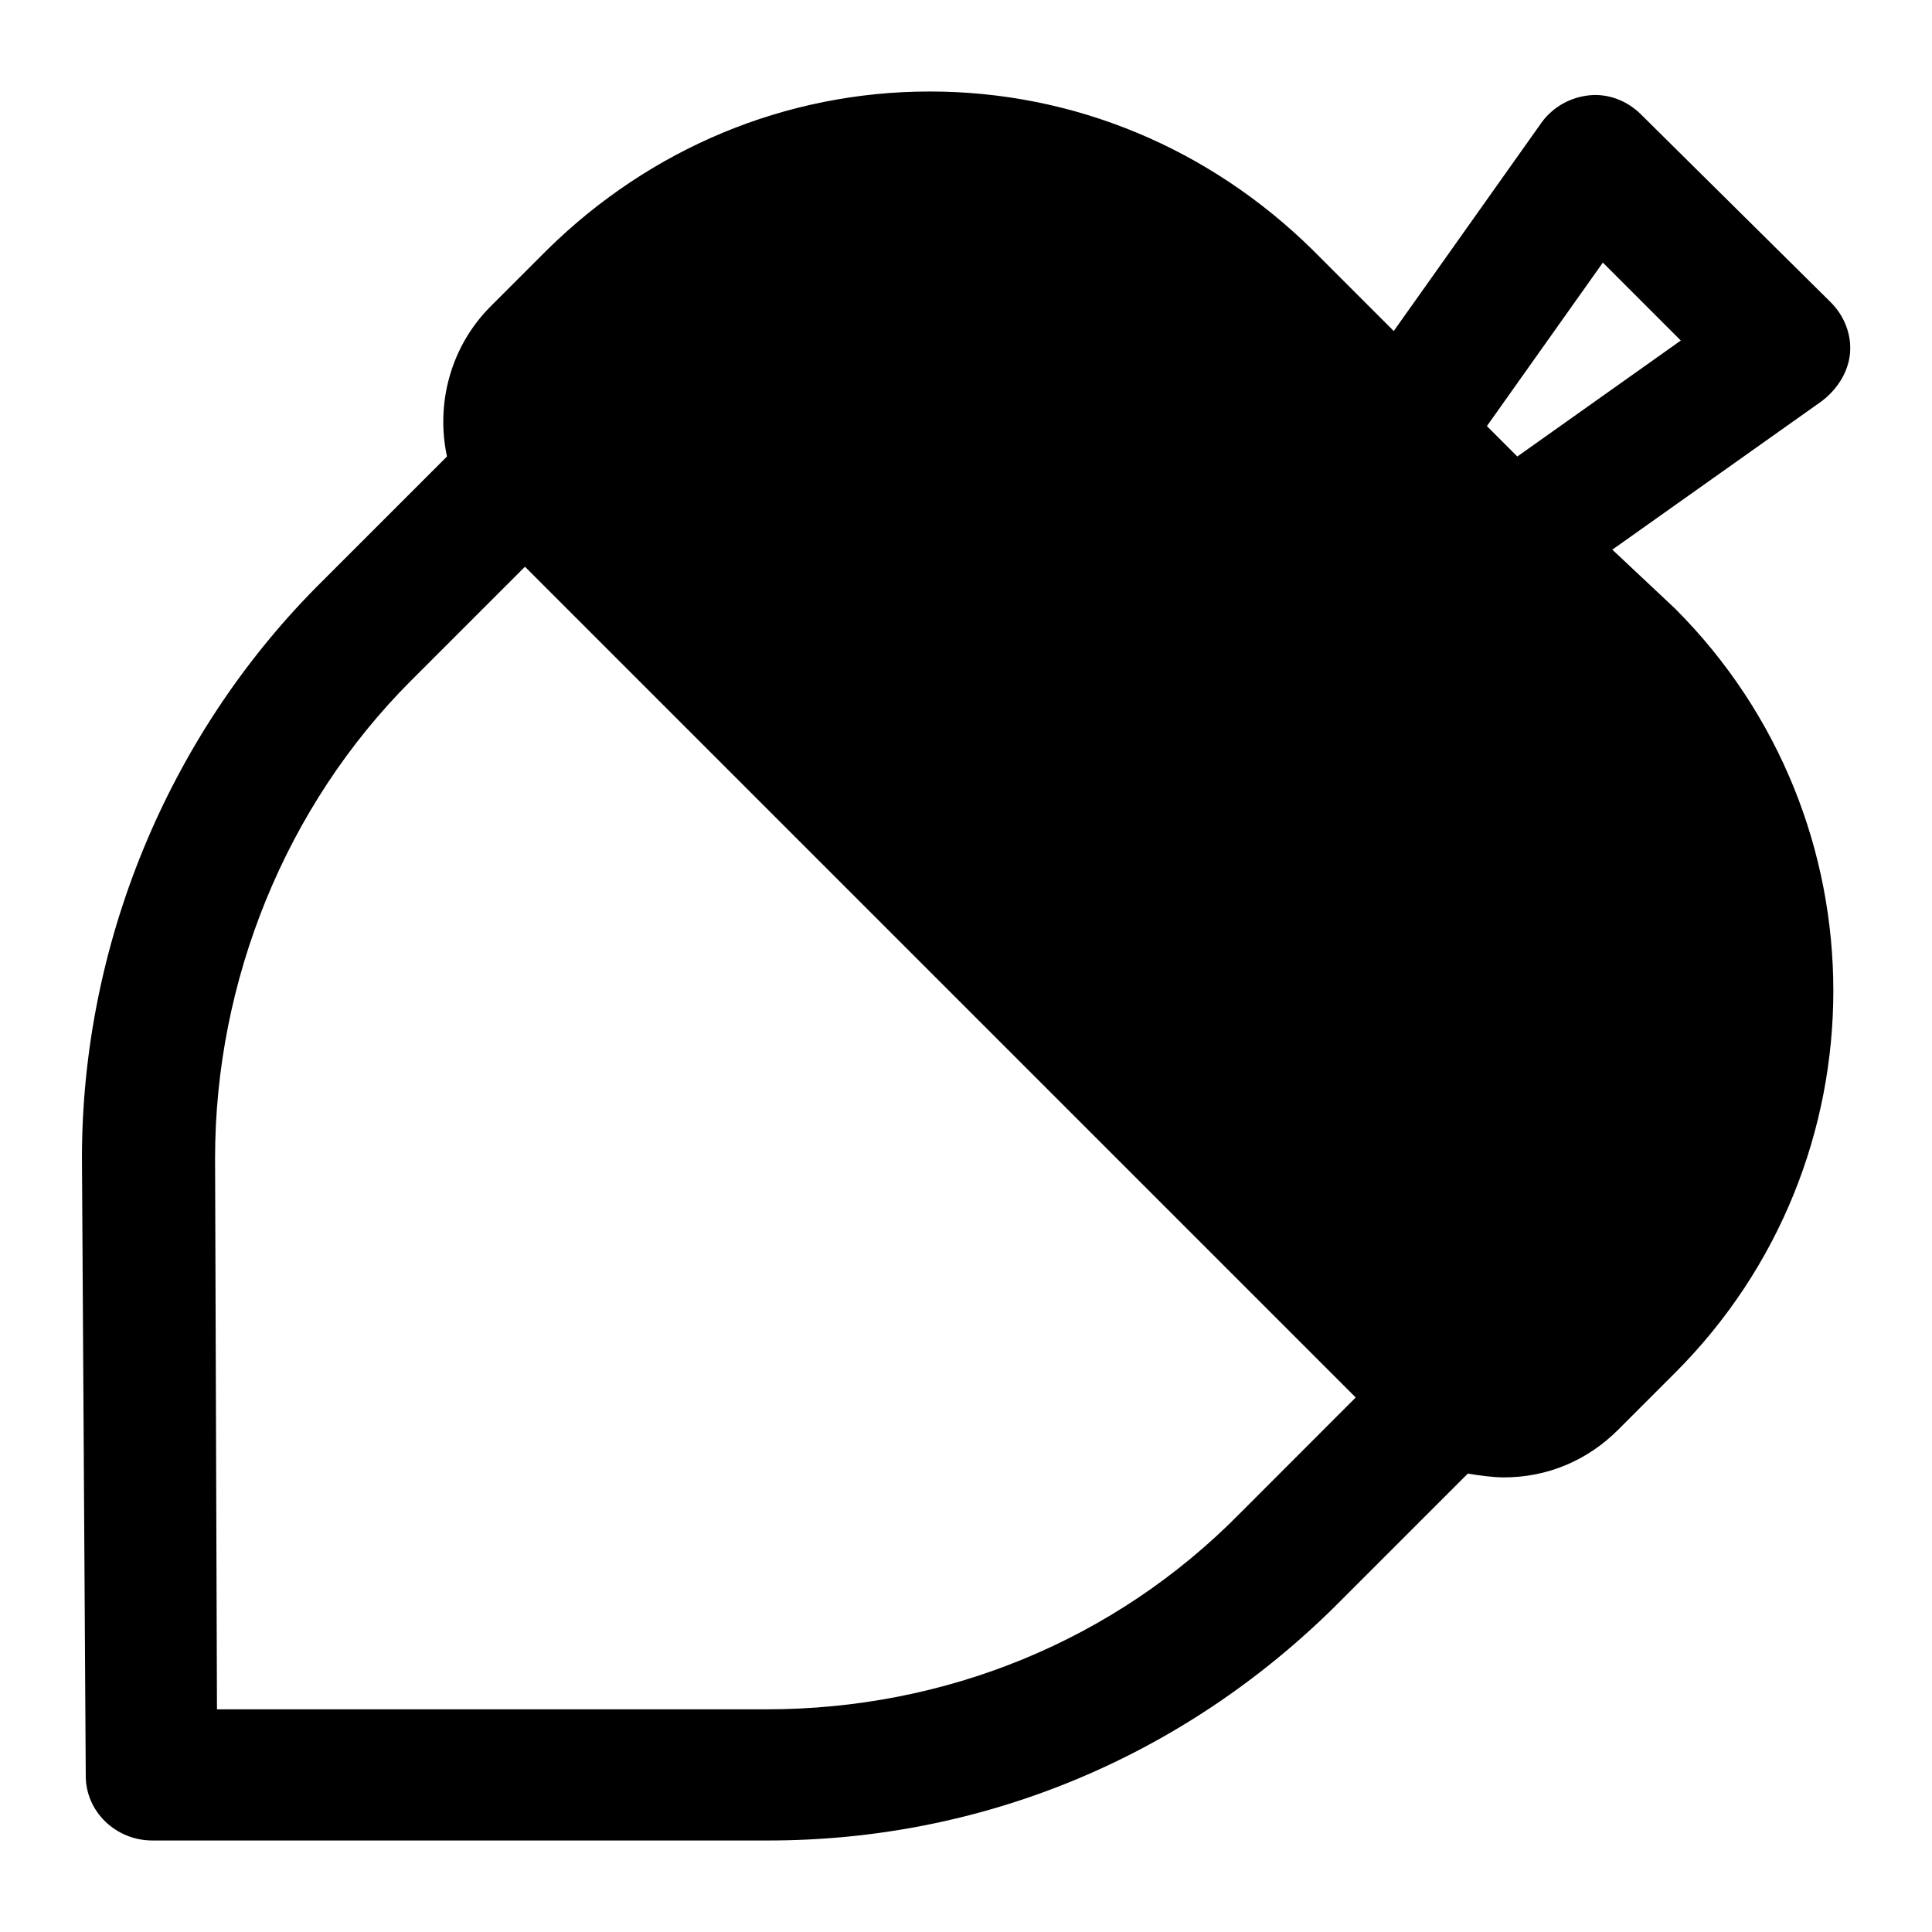 <?xml version="1.0" encoding="UTF-8"?>
<!-- The Best Svg Icon site in the world: iconSvg.co, Visit us! https://iconsvg.co -->
<svg fill="#000000" width="800px" height="800px" version="1.1" viewBox="144 144 512 512" xmlns="http://www.w3.org/2000/svg">
 <path d="m629.23 224.17-50.383-49.879c-3.527-3.527-8.566-5.543-13.602-5.039-5.039 0.504-9.574 3.023-12.594 7.055l-39.297 55.418-21.664-21.664c-27.207-26.699-62.977-41.812-101.27-41.812-38.289 0-74.059 15.113-101.27 41.816l-15.113 15.113c-10.578 10.578-14.609 25.695-11.586 39.801l-34.762 34.762c-39.301 39.805-61.973 94.719-61.973 151.14l1.008 163.74c0 9.574 8.062 17.129 17.633 17.129h163.23c56.93 0 109.83-22.168 150.14-61.969l35.266-35.266c3.023 0.504 6.551 1.008 9.574 1.008 11.586 0 22.168-4.535 30.23-12.594l15.113-15.113c55.922-55.922 55.922-146.61 0-202.53l-16.629-15.621 55.418-39.297c4.031-3.023 7.055-7.559 7.559-12.594 0.504-5.039-1.512-10.078-5.039-13.605zm-156.68 320.93c-33.25 33.754-78.09 51.891-125.45 51.891h-145.6l-0.504-146.11c0-46.855 18.641-93.203 51.891-126.46l30.23-30.23 220.16 220.16zm73.555-280.12-8.062-8.062 30.73-43.328 20.656 20.656z"/>
</svg>